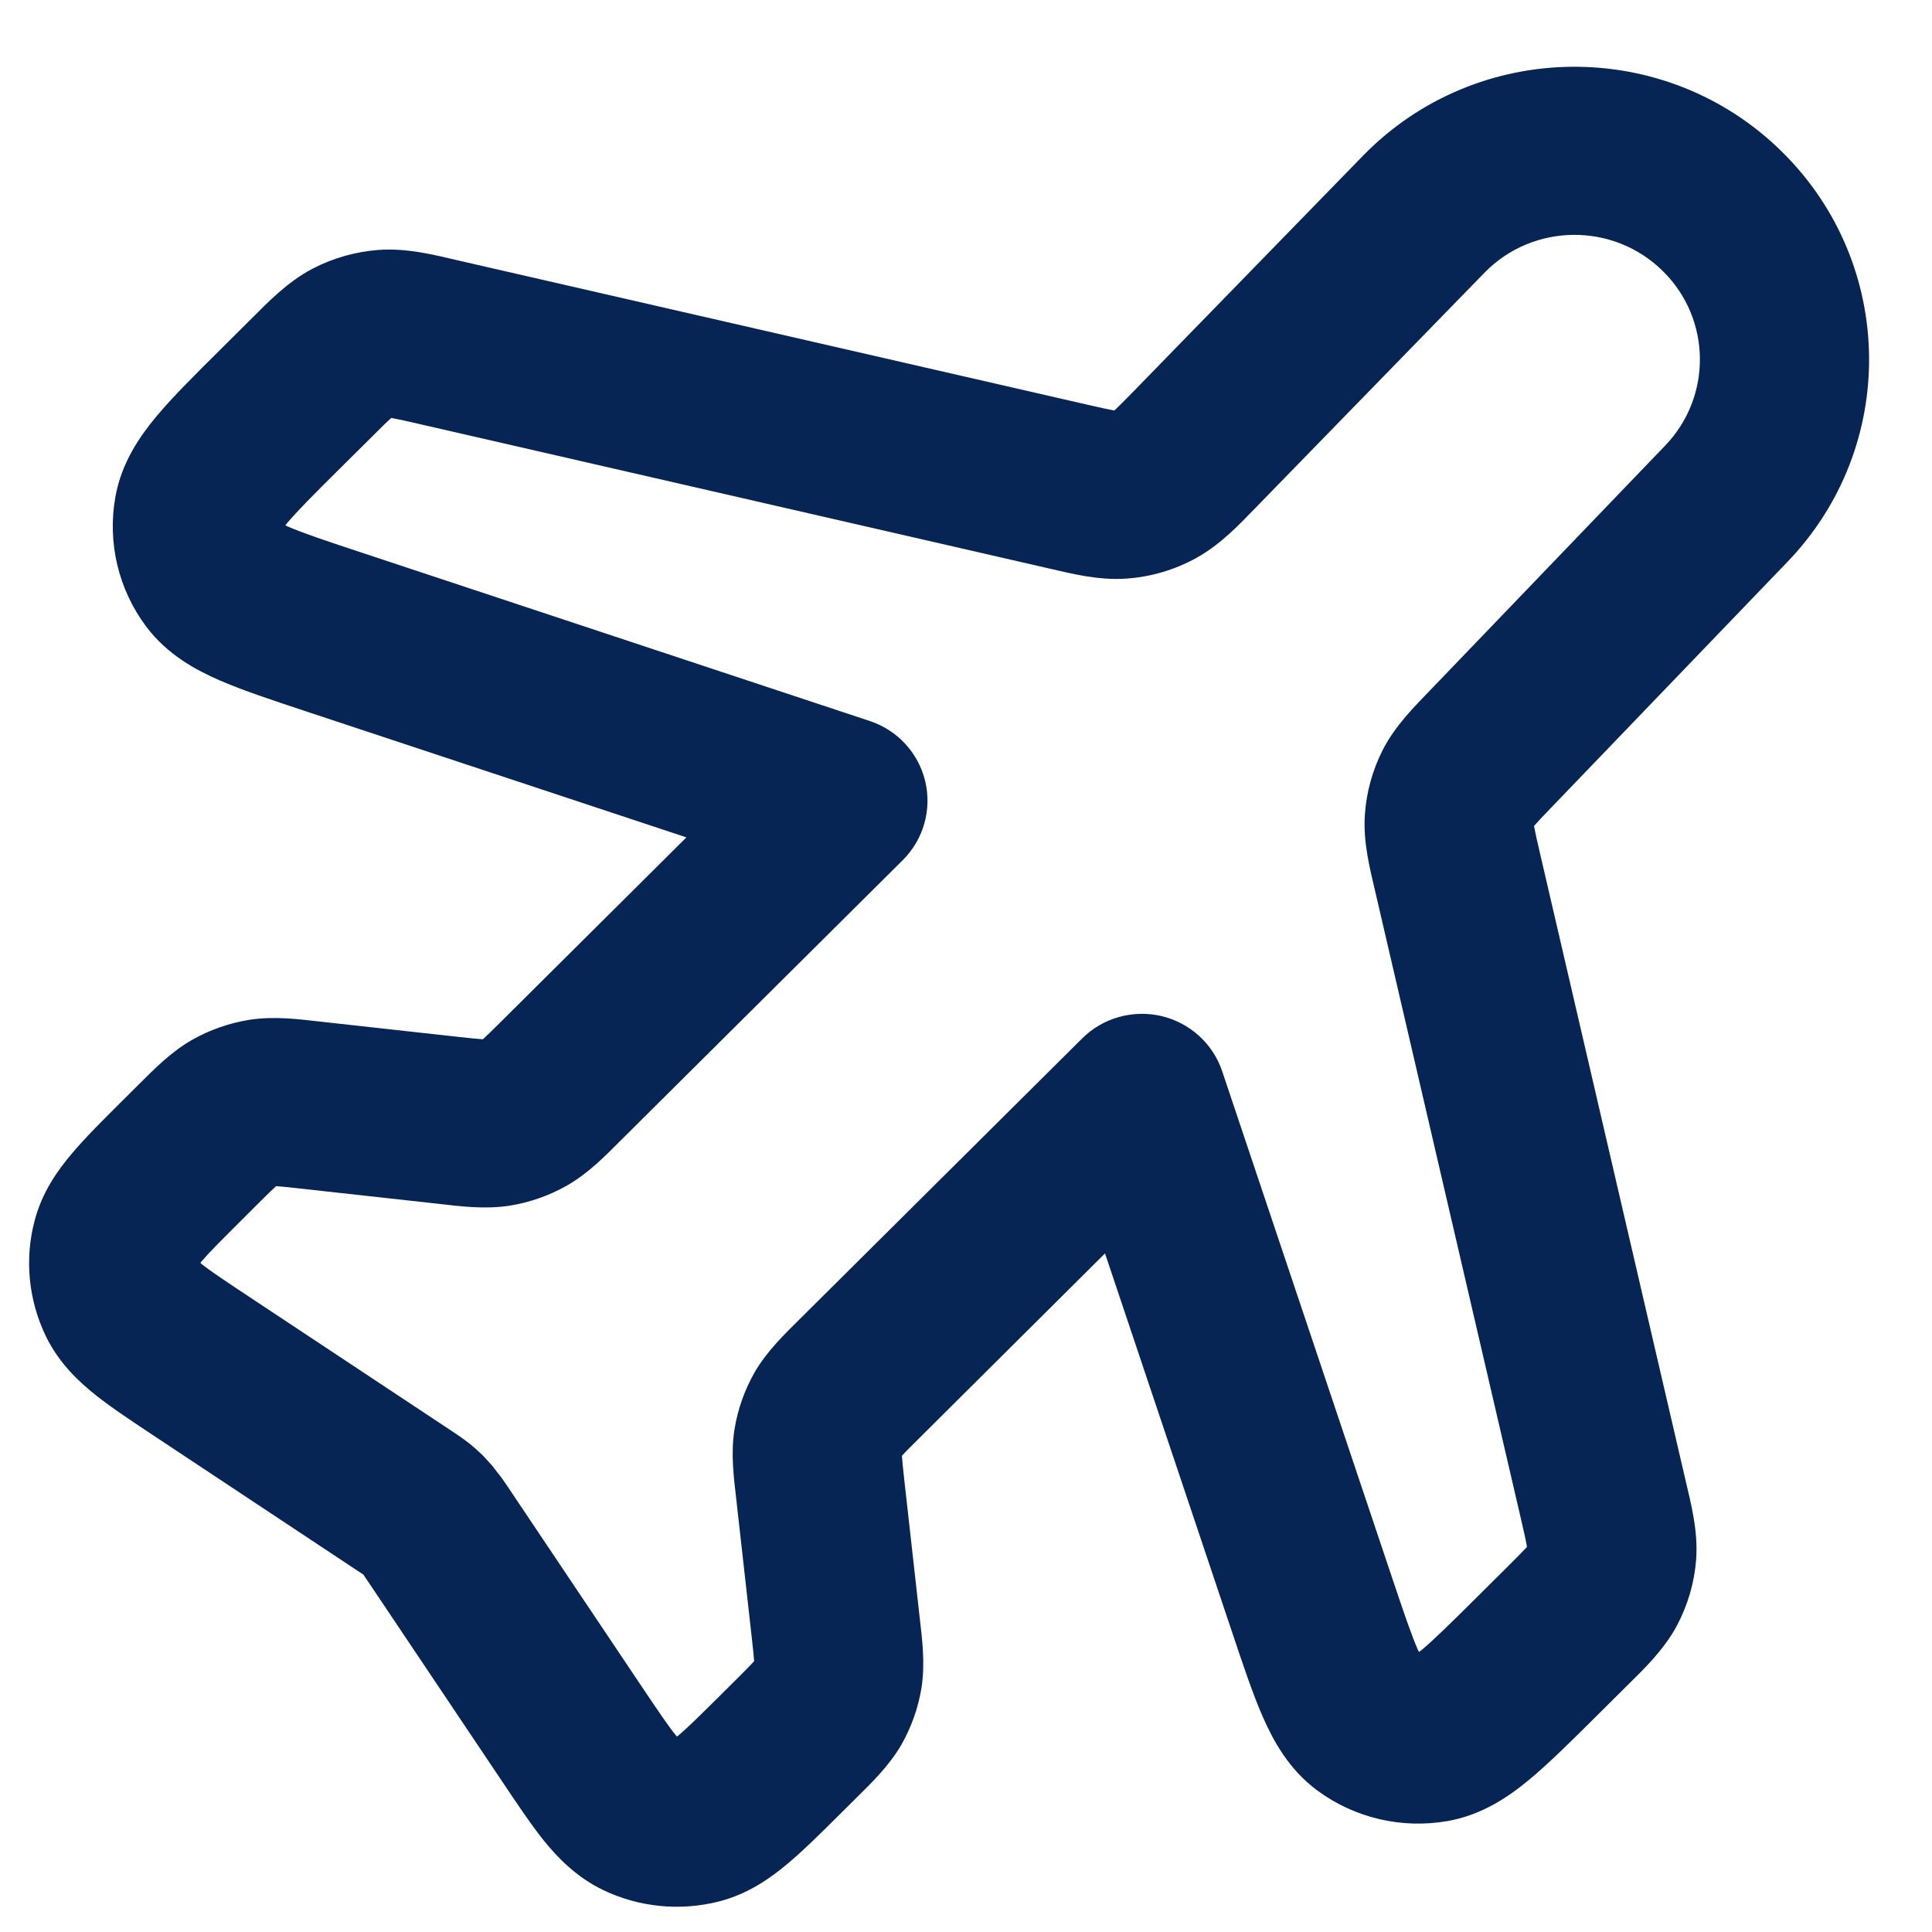 <?xml version="1.0" encoding="UTF-8"?> <svg xmlns="http://www.w3.org/2000/svg" width="21" height="21" viewBox="0 0 21 21" fill="none"><path d="M14.814 1.694C16.058 0.417 18.114 0.401 19.378 1.658C20.608 2.88 20.632 4.855 19.43 6.106L16.875 8.764C16.768 8.875 16.714 8.932 16.677 8.975C16.676 8.976 16.675 8.977 16.674 8.978C16.675 8.98 16.675 8.981 16.675 8.983C16.685 9.039 16.702 9.116 16.737 9.266L18.325 16.107C18.379 16.338 18.46 16.643 18.436 16.955C18.417 17.201 18.347 17.441 18.232 17.661C18.086 17.938 17.855 18.154 17.687 18.321L17.346 18.66C17.08 18.924 16.836 19.167 16.621 19.345C16.408 19.522 16.116 19.727 15.735 19.794C15.237 19.881 14.725 19.762 14.319 19.462C14.008 19.233 13.84 18.919 13.728 18.666C13.616 18.412 13.508 18.086 13.389 17.731L12.011 13.624L9.988 15.636C9.89 15.734 9.84 15.783 9.806 15.821C9.805 15.822 9.804 15.822 9.803 15.822C9.803 15.824 9.804 15.826 9.804 15.828C9.807 15.878 9.814 15.947 9.829 16.084L9.998 17.595C10.021 17.8 10.059 18.074 10.016 18.347C9.981 18.563 9.907 18.771 9.799 18.962C9.661 19.201 9.46 19.391 9.313 19.537L9.132 19.717C8.926 19.922 8.729 20.118 8.552 20.265C8.369 20.418 8.131 20.586 7.819 20.667C7.395 20.776 6.946 20.732 6.552 20.542C6.262 20.401 6.061 20.191 5.911 20.006C5.767 19.826 5.614 19.596 5.453 19.356L4.011 17.206C3.978 17.158 3.962 17.133 3.95 17.116L3.949 17.114H3.948C3.931 17.102 3.906 17.086 3.857 17.054L1.695 15.621C1.453 15.46 1.221 15.308 1.041 15.165C0.855 15.017 0.642 14.817 0.501 14.529C0.31 14.137 0.265 13.69 0.376 13.269C0.457 12.959 0.626 12.722 0.78 12.54C0.928 12.364 1.125 12.169 1.331 11.964L1.512 11.784C1.66 11.638 1.85 11.438 2.091 11.301C2.283 11.193 2.493 11.12 2.71 11.085C2.984 11.042 3.26 11.08 3.467 11.103L4.987 11.271C5.124 11.286 5.194 11.293 5.244 11.296C5.246 11.296 5.247 11.296 5.249 11.296C5.25 11.295 5.251 11.295 5.251 11.294C5.289 11.26 5.339 11.211 5.437 11.114L7.461 9.102L3.329 7.733C2.973 7.615 2.645 7.507 2.389 7.396C2.134 7.285 1.818 7.117 1.588 6.809C1.286 6.405 1.166 5.896 1.254 5.402C1.321 5.023 1.527 4.733 1.705 4.52C1.884 4.307 2.129 4.064 2.395 3.8L2.736 3.461C2.904 3.294 3.122 3.064 3.4 2.919C3.621 2.805 3.863 2.736 4.111 2.717C4.425 2.693 4.731 2.773 4.963 2.827L11.82 4.399C11.973 4.434 12.05 4.451 12.107 4.461C12.109 4.461 12.11 4.461 12.111 4.461C12.112 4.46 12.114 4.46 12.116 4.459C12.158 4.42 12.214 4.363 12.323 4.252L14.814 1.694ZM18.078 2.95C17.54 2.415 16.665 2.421 16.135 2.965L13.644 5.523C13.481 5.69 13.271 5.918 13.001 6.066C12.768 6.194 12.51 6.271 12.244 6.289C11.936 6.311 11.635 6.232 11.407 6.18L4.55 4.607C4.396 4.571 4.316 4.554 4.259 4.544C4.256 4.544 4.254 4.543 4.252 4.542C4.251 4.543 4.251 4.545 4.25 4.546C4.206 4.585 4.148 4.642 4.036 4.754L3.695 5.092C3.404 5.381 3.231 5.555 3.118 5.689C3.112 5.696 3.107 5.703 3.102 5.71C3.11 5.713 3.118 5.718 3.126 5.722C3.287 5.792 3.52 5.871 3.911 6L9.454 7.837C9.756 7.937 9.984 8.185 10.057 8.493C10.13 8.801 10.038 9.125 9.813 9.349L6.737 12.406C6.59 12.553 6.399 12.752 6.158 12.889C5.967 12.997 5.757 13.07 5.54 13.105C5.265 13.148 4.991 13.11 4.784 13.087L3.263 12.919C3.125 12.904 3.056 12.896 3.005 12.893C3.004 12.893 3.002 12.892 3.001 12.892C3 12.893 2.999 12.895 2.998 12.896C2.96 12.93 2.91 12.979 2.812 13.076L2.631 13.257C2.402 13.485 2.273 13.614 2.188 13.714C2.185 13.719 2.181 13.723 2.178 13.727C2.182 13.731 2.186 13.735 2.19 13.738C2.293 13.82 2.446 13.922 2.715 14.1L4.878 15.533C4.952 15.582 5.051 15.646 5.143 15.724C5.18 15.756 5.215 15.789 5.25 15.822L5.348 15.929L5.455 16.067C5.487 16.112 5.516 16.156 5.541 16.193L6.982 18.342C7.162 18.61 7.264 18.761 7.347 18.863C7.35 18.868 7.354 18.871 7.358 18.875C7.361 18.872 7.367 18.87 7.371 18.866C7.472 18.782 7.602 18.653 7.832 18.425L8.013 18.245C8.111 18.147 8.16 18.098 8.194 18.06C8.195 18.059 8.196 18.058 8.197 18.057C8.197 18.056 8.197 18.054 8.197 18.053C8.194 18.003 8.186 17.934 8.171 17.797L8.002 16.287C7.979 16.081 7.94 15.807 7.984 15.534C8.019 15.318 8.093 15.11 8.201 14.919C8.339 14.68 8.54 14.491 8.687 14.344L11.763 11.287C11.988 11.063 12.314 10.972 12.624 11.044C12.934 11.117 13.185 11.345 13.285 11.645L15.133 17.154C15.263 17.542 15.342 17.773 15.412 17.933C15.416 17.941 15.421 17.949 15.424 17.956C15.43 17.951 15.438 17.947 15.445 17.941C15.58 17.829 15.755 17.657 16.046 17.368L16.387 17.029C16.499 16.917 16.556 16.86 16.595 16.817C16.596 16.816 16.596 16.814 16.597 16.813C16.597 16.811 16.597 16.81 16.597 16.808C16.587 16.751 16.57 16.672 16.534 16.518L14.945 9.677C14.893 9.452 14.814 9.155 14.836 8.85C14.853 8.609 14.918 8.373 15.027 8.157C15.165 7.884 15.386 7.669 15.546 7.502L18.1 4.843C18.611 4.311 18.602 3.47 18.078 2.95Z" fill="#072554"></path></svg> 